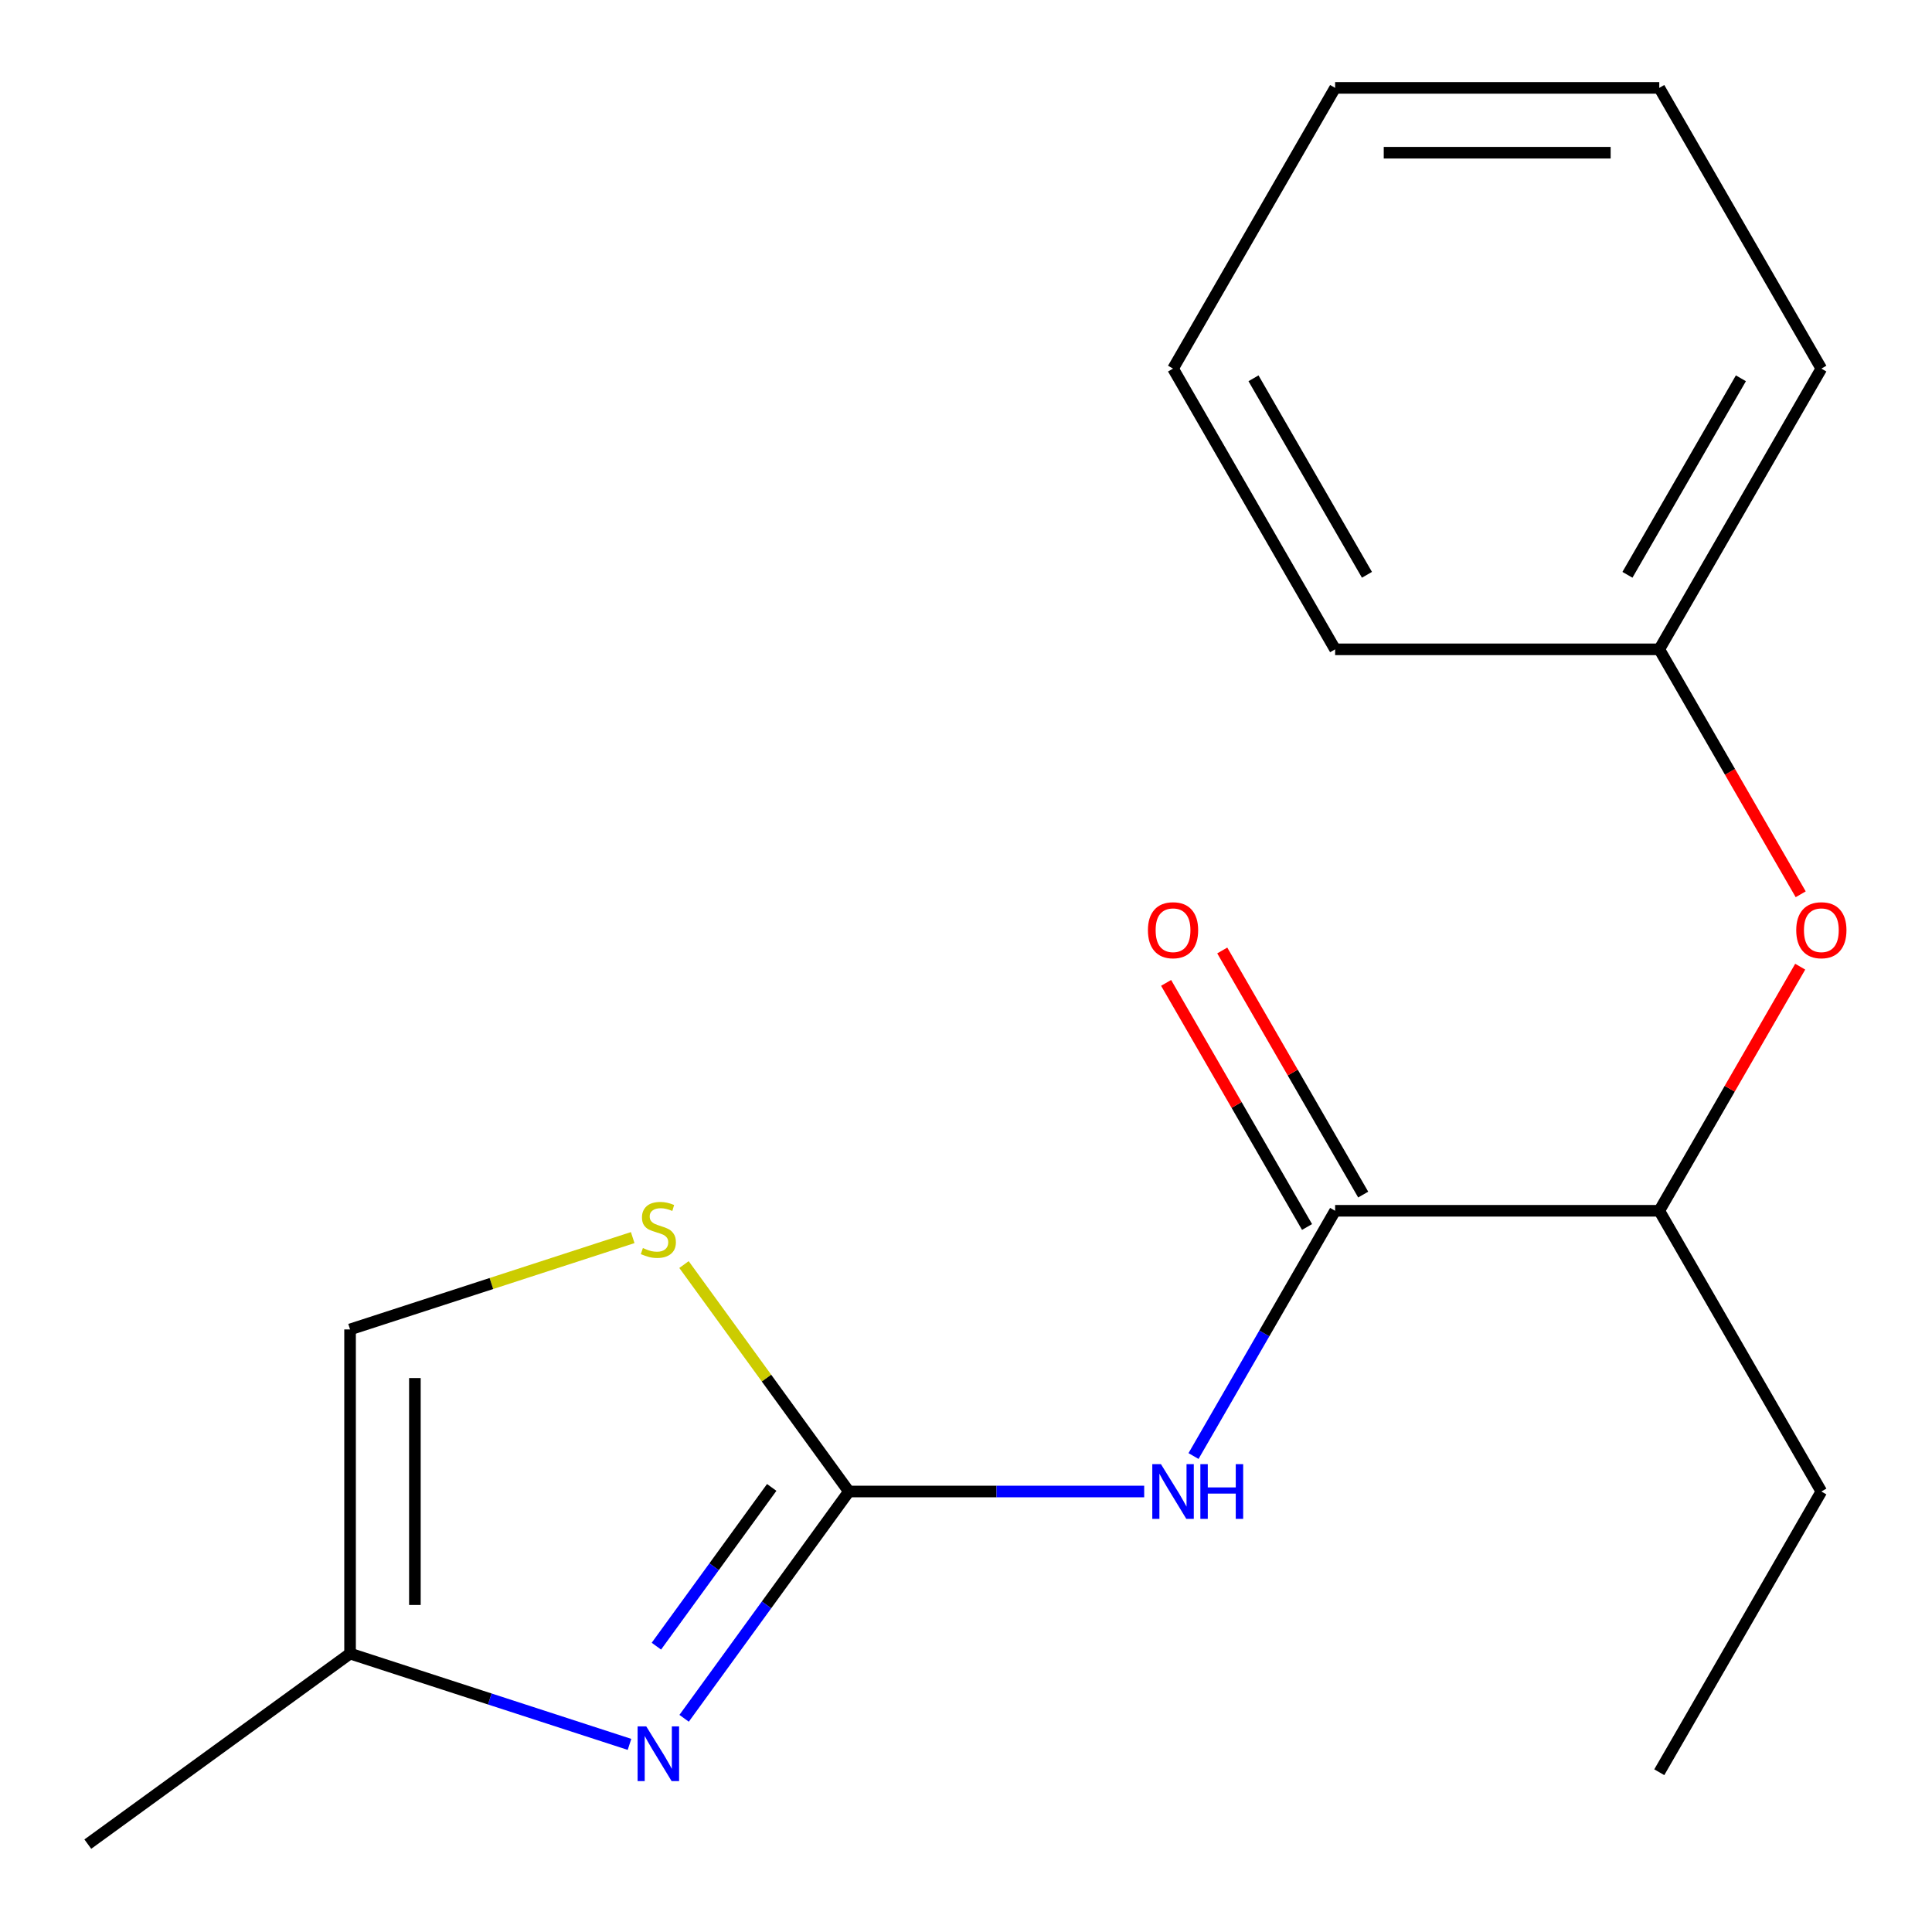 <?xml version='1.0' encoding='iso-8859-1'?>
<svg version='1.1' baseProfile='full'
              xmlns='http://www.w3.org/2000/svg'
                      xmlns:rdkit='http://www.rdkit.org/xml'
                      xmlns:xlink='http://www.w3.org/1999/xlink'
                  xml:space='preserve'
width='1000px' height='1000px' viewBox='0 0 1000 1000'>
<!-- END OF HEADER -->
<rect style='opacity:1.0;fill:#FFFFFF;stroke:none' width='1000' height='1000' x='0' y='0'> </rect>
<path class='bond-0' d='M 439.383,772.003 L 515.806,772.003' style='fill:none;fill-rule:evenodd;stroke:#000000;stroke-width:6px;stroke-linecap:butt;stroke-linejoin:miter;stroke-opacity:1' />
<path class='bond-0' d='M 515.806,772.003 L 592.23,772.003' style='fill:none;fill-rule:evenodd;stroke:#0000FF;stroke-width:6px;stroke-linecap:butt;stroke-linejoin:miter;stroke-opacity:1' />
<path class='bond-1' d='M 439.383,772.003 L 396.74,830.695' style='fill:none;fill-rule:evenodd;stroke:#000000;stroke-width:6px;stroke-linecap:butt;stroke-linejoin:miter;stroke-opacity:1' />
<path class='bond-1' d='M 396.74,830.695 L 354.098,889.387' style='fill:none;fill-rule:evenodd;stroke:#0000FF;stroke-width:6px;stroke-linecap:butt;stroke-linejoin:miter;stroke-opacity:1' />
<path class='bond-1' d='M 399.442,769.887 L 369.593,810.971' style='fill:none;fill-rule:evenodd;stroke:#000000;stroke-width:6px;stroke-linecap:butt;stroke-linejoin:miter;stroke-opacity:1' />
<path class='bond-1' d='M 369.593,810.971 L 339.743,852.055' style='fill:none;fill-rule:evenodd;stroke:#0000FF;stroke-width:6px;stroke-linecap:butt;stroke-linejoin:miter;stroke-opacity:1' />
<path class='bond-2' d='M 439.383,772.003 L 396.71,713.269' style='fill:none;fill-rule:evenodd;stroke:#000000;stroke-width:6px;stroke-linecap:butt;stroke-linejoin:miter;stroke-opacity:1' />
<path class='bond-2' d='M 396.71,713.269 L 354.037,654.536' style='fill:none;fill-rule:evenodd;stroke:#CCCC00;stroke-width:6px;stroke-linecap:butt;stroke-linejoin:miter;stroke-opacity:1' />
<path class='bond-3' d='M 617.761,753.648 L 654.408,690.174' style='fill:none;fill-rule:evenodd;stroke:#0000FF;stroke-width:6px;stroke-linecap:butt;stroke-linejoin:miter;stroke-opacity:1' />
<path class='bond-3' d='M 654.408,690.174 L 691.055,626.7' style='fill:none;fill-rule:evenodd;stroke:#000000;stroke-width:6px;stroke-linecap:butt;stroke-linejoin:miter;stroke-opacity:1' />
<path class='bond-4' d='M 325.828,902.889 L 253.511,879.391' style='fill:none;fill-rule:evenodd;stroke:#0000FF;stroke-width:6px;stroke-linecap:butt;stroke-linejoin:miter;stroke-opacity:1' />
<path class='bond-4' d='M 253.511,879.391 L 181.193,855.894' style='fill:none;fill-rule:evenodd;stroke:#000000;stroke-width:6px;stroke-linecap:butt;stroke-linejoin:miter;stroke-opacity:1' />
<path class='bond-5' d='M 691.055,626.7 L 858.837,626.7' style='fill:none;fill-rule:evenodd;stroke:#000000;stroke-width:6px;stroke-linecap:butt;stroke-linejoin:miter;stroke-opacity:1' />
<path class='bond-6' d='M 705.586,618.311 L 669.112,555.136' style='fill:none;fill-rule:evenodd;stroke:#000000;stroke-width:6px;stroke-linecap:butt;stroke-linejoin:miter;stroke-opacity:1' />
<path class='bond-6' d='M 669.112,555.136 L 632.638,491.962' style='fill:none;fill-rule:evenodd;stroke:#FF0000;stroke-width:6px;stroke-linecap:butt;stroke-linejoin:miter;stroke-opacity:1' />
<path class='bond-6' d='M 676.525,635.089 L 640.051,571.914' style='fill:none;fill-rule:evenodd;stroke:#000000;stroke-width:6px;stroke-linecap:butt;stroke-linejoin:miter;stroke-opacity:1' />
<path class='bond-6' d='M 640.051,571.914 L 603.578,508.74' style='fill:none;fill-rule:evenodd;stroke:#FF0000;stroke-width:6px;stroke-linecap:butt;stroke-linejoin:miter;stroke-opacity:1' />
<path class='bond-7' d='M 327.488,640.578 L 254.341,664.345' style='fill:none;fill-rule:evenodd;stroke:#CCCC00;stroke-width:6px;stroke-linecap:butt;stroke-linejoin:miter;stroke-opacity:1' />
<path class='bond-7' d='M 254.341,664.345 L 181.193,688.112' style='fill:none;fill-rule:evenodd;stroke:#000000;stroke-width:6px;stroke-linecap:butt;stroke-linejoin:miter;stroke-opacity:1' />
<path class='bond-8' d='M 181.193,855.894 L 45.455,954.514' style='fill:none;fill-rule:evenodd;stroke:#000000;stroke-width:6px;stroke-linecap:butt;stroke-linejoin:miter;stroke-opacity:1' />
<path class='bond-9' d='M 181.193,855.894 L 181.193,688.112' style='fill:none;fill-rule:evenodd;stroke:#000000;stroke-width:6px;stroke-linecap:butt;stroke-linejoin:miter;stroke-opacity:1' />
<path class='bond-9' d='M 214.749,830.727 L 214.749,713.279' style='fill:none;fill-rule:evenodd;stroke:#000000;stroke-width:6px;stroke-linecap:butt;stroke-linejoin:miter;stroke-opacity:1' />
<path class='bond-10' d='M 858.837,626.7 L 895.311,563.525' style='fill:none;fill-rule:evenodd;stroke:#000000;stroke-width:6px;stroke-linecap:butt;stroke-linejoin:miter;stroke-opacity:1' />
<path class='bond-10' d='M 895.311,563.525 L 931.785,500.351' style='fill:none;fill-rule:evenodd;stroke:#FF0000;stroke-width:6px;stroke-linecap:butt;stroke-linejoin:miter;stroke-opacity:1' />
<path class='bond-11' d='M 858.837,626.7 L 942.728,772.003' style='fill:none;fill-rule:evenodd;stroke:#000000;stroke-width:6px;stroke-linecap:butt;stroke-linejoin:miter;stroke-opacity:1' />
<path class='bond-12' d='M 932.039,462.882 L 895.438,399.487' style='fill:none;fill-rule:evenodd;stroke:#FF0000;stroke-width:6px;stroke-linecap:butt;stroke-linejoin:miter;stroke-opacity:1' />
<path class='bond-12' d='M 895.438,399.487 L 858.837,336.093' style='fill:none;fill-rule:evenodd;stroke:#000000;stroke-width:6px;stroke-linecap:butt;stroke-linejoin:miter;stroke-opacity:1' />
<path class='bond-13' d='M 858.837,336.093 L 942.728,190.79' style='fill:none;fill-rule:evenodd;stroke:#000000;stroke-width:6px;stroke-linecap:butt;stroke-linejoin:miter;stroke-opacity:1' />
<path class='bond-13' d='M 842.36,297.519 L 901.084,195.807' style='fill:none;fill-rule:evenodd;stroke:#000000;stroke-width:6px;stroke-linecap:butt;stroke-linejoin:miter;stroke-opacity:1' />
<path class='bond-14' d='M 858.837,336.093 L 691.055,336.093' style='fill:none;fill-rule:evenodd;stroke:#000000;stroke-width:6px;stroke-linecap:butt;stroke-linejoin:miter;stroke-opacity:1' />
<path class='bond-15' d='M 942.728,772.003 L 858.837,917.306' style='fill:none;fill-rule:evenodd;stroke:#000000;stroke-width:6px;stroke-linecap:butt;stroke-linejoin:miter;stroke-opacity:1' />
<path class='bond-16' d='M 942.728,190.79 L 858.837,45.486' style='fill:none;fill-rule:evenodd;stroke:#000000;stroke-width:6px;stroke-linecap:butt;stroke-linejoin:miter;stroke-opacity:1' />
<path class='bond-17' d='M 691.055,336.093 L 607.164,190.79' style='fill:none;fill-rule:evenodd;stroke:#000000;stroke-width:6px;stroke-linecap:butt;stroke-linejoin:miter;stroke-opacity:1' />
<path class='bond-17' d='M 707.532,297.519 L 648.809,195.807' style='fill:none;fill-rule:evenodd;stroke:#000000;stroke-width:6px;stroke-linecap:butt;stroke-linejoin:miter;stroke-opacity:1' />
<path class='bond-18' d='M 858.837,45.486 L 691.055,45.486' style='fill:none;fill-rule:evenodd;stroke:#000000;stroke-width:6px;stroke-linecap:butt;stroke-linejoin:miter;stroke-opacity:1' />
<path class='bond-18' d='M 833.67,79.043 L 716.223,79.043' style='fill:none;fill-rule:evenodd;stroke:#000000;stroke-width:6px;stroke-linecap:butt;stroke-linejoin:miter;stroke-opacity:1' />
<path class='bond-19' d='M 607.164,190.79 L 691.055,45.486' style='fill:none;fill-rule:evenodd;stroke:#000000;stroke-width:6px;stroke-linecap:butt;stroke-linejoin:miter;stroke-opacity:1' />
<path  class='atom-1' d='M 600.904 757.843
L 610.184 772.843
Q 611.104 774.323, 612.584 777.003
Q 614.064 779.683, 614.144 779.843
L 614.144 757.843
L 617.904 757.843
L 617.904 786.163
L 614.024 786.163
L 604.064 769.763
Q 602.904 767.843, 601.664 765.643
Q 600.464 763.443, 600.104 762.763
L 600.104 786.163
L 596.424 786.163
L 596.424 757.843
L 600.904 757.843
' fill='#0000FF'/>
<path  class='atom-1' d='M 621.304 757.843
L 625.144 757.843
L 625.144 769.883
L 639.624 769.883
L 639.624 757.843
L 643.464 757.843
L 643.464 786.163
L 639.624 786.163
L 639.624 773.083
L 625.144 773.083
L 625.144 786.163
L 621.304 786.163
L 621.304 757.843
' fill='#0000FF'/>
<path  class='atom-2' d='M 334.503 893.581
L 343.783 908.581
Q 344.703 910.061, 346.183 912.741
Q 347.663 915.421, 347.743 915.581
L 347.743 893.581
L 351.503 893.581
L 351.503 921.901
L 347.623 921.901
L 337.663 905.501
Q 336.503 903.581, 335.263 901.381
Q 334.063 899.181, 333.703 898.501
L 333.703 921.901
L 330.023 921.901
L 330.023 893.581
L 334.503 893.581
' fill='#0000FF'/>
<path  class='atom-4' d='M 332.763 645.985
Q 333.083 646.105, 334.403 646.665
Q 335.723 647.225, 337.163 647.585
Q 338.643 647.905, 340.083 647.905
Q 342.763 647.905, 344.323 646.625
Q 345.883 645.305, 345.883 643.025
Q 345.883 641.465, 345.083 640.505
Q 344.323 639.545, 343.123 639.025
Q 341.923 638.505, 339.923 637.905
Q 337.403 637.145, 335.883 636.425
Q 334.403 635.705, 333.323 634.185
Q 332.283 632.665, 332.283 630.105
Q 332.283 626.545, 334.683 624.345
Q 337.123 622.145, 341.923 622.145
Q 345.203 622.145, 348.923 623.705
L 348.003 626.785
Q 344.603 625.385, 342.043 625.385
Q 339.283 625.385, 337.763 626.545
Q 336.243 627.665, 336.283 629.625
Q 336.283 631.145, 337.043 632.065
Q 337.843 632.985, 338.963 633.505
Q 340.123 634.025, 342.043 634.625
Q 344.603 635.425, 346.123 636.225
Q 347.643 637.025, 348.723 638.665
Q 349.843 640.265, 349.843 643.025
Q 349.843 646.945, 347.203 649.065
Q 344.603 651.145, 340.243 651.145
Q 337.723 651.145, 335.803 650.585
Q 333.923 650.065, 331.683 649.145
L 332.763 645.985
' fill='#CCCC00'/>
<path  class='atom-8' d='M 929.728 481.476
Q 929.728 474.676, 933.088 470.876
Q 936.448 467.076, 942.728 467.076
Q 949.008 467.076, 952.368 470.876
Q 955.728 474.676, 955.728 481.476
Q 955.728 488.356, 952.328 492.276
Q 948.928 496.156, 942.728 496.156
Q 936.488 496.156, 933.088 492.276
Q 929.728 488.396, 929.728 481.476
M 942.728 492.956
Q 947.048 492.956, 949.368 490.076
Q 951.728 487.156, 951.728 481.476
Q 951.728 475.916, 949.368 473.116
Q 947.048 470.276, 942.728 470.276
Q 938.408 470.276, 936.048 473.076
Q 933.728 475.876, 933.728 481.476
Q 933.728 487.196, 936.048 490.076
Q 938.408 492.956, 942.728 492.956
' fill='#FF0000'/>
<path  class='atom-9' d='M 594.164 481.476
Q 594.164 474.676, 597.524 470.876
Q 600.884 467.076, 607.164 467.076
Q 613.444 467.076, 616.804 470.876
Q 620.164 474.676, 620.164 481.476
Q 620.164 488.356, 616.764 492.276
Q 613.364 496.156, 607.164 496.156
Q 600.924 496.156, 597.524 492.276
Q 594.164 488.396, 594.164 481.476
M 607.164 492.956
Q 611.484 492.956, 613.804 490.076
Q 616.164 487.156, 616.164 481.476
Q 616.164 475.916, 613.804 473.116
Q 611.484 470.276, 607.164 470.276
Q 602.844 470.276, 600.484 473.076
Q 598.164 475.876, 598.164 481.476
Q 598.164 487.196, 600.484 490.076
Q 602.844 492.956, 607.164 492.956
' fill='#FF0000'/>
</svg>
